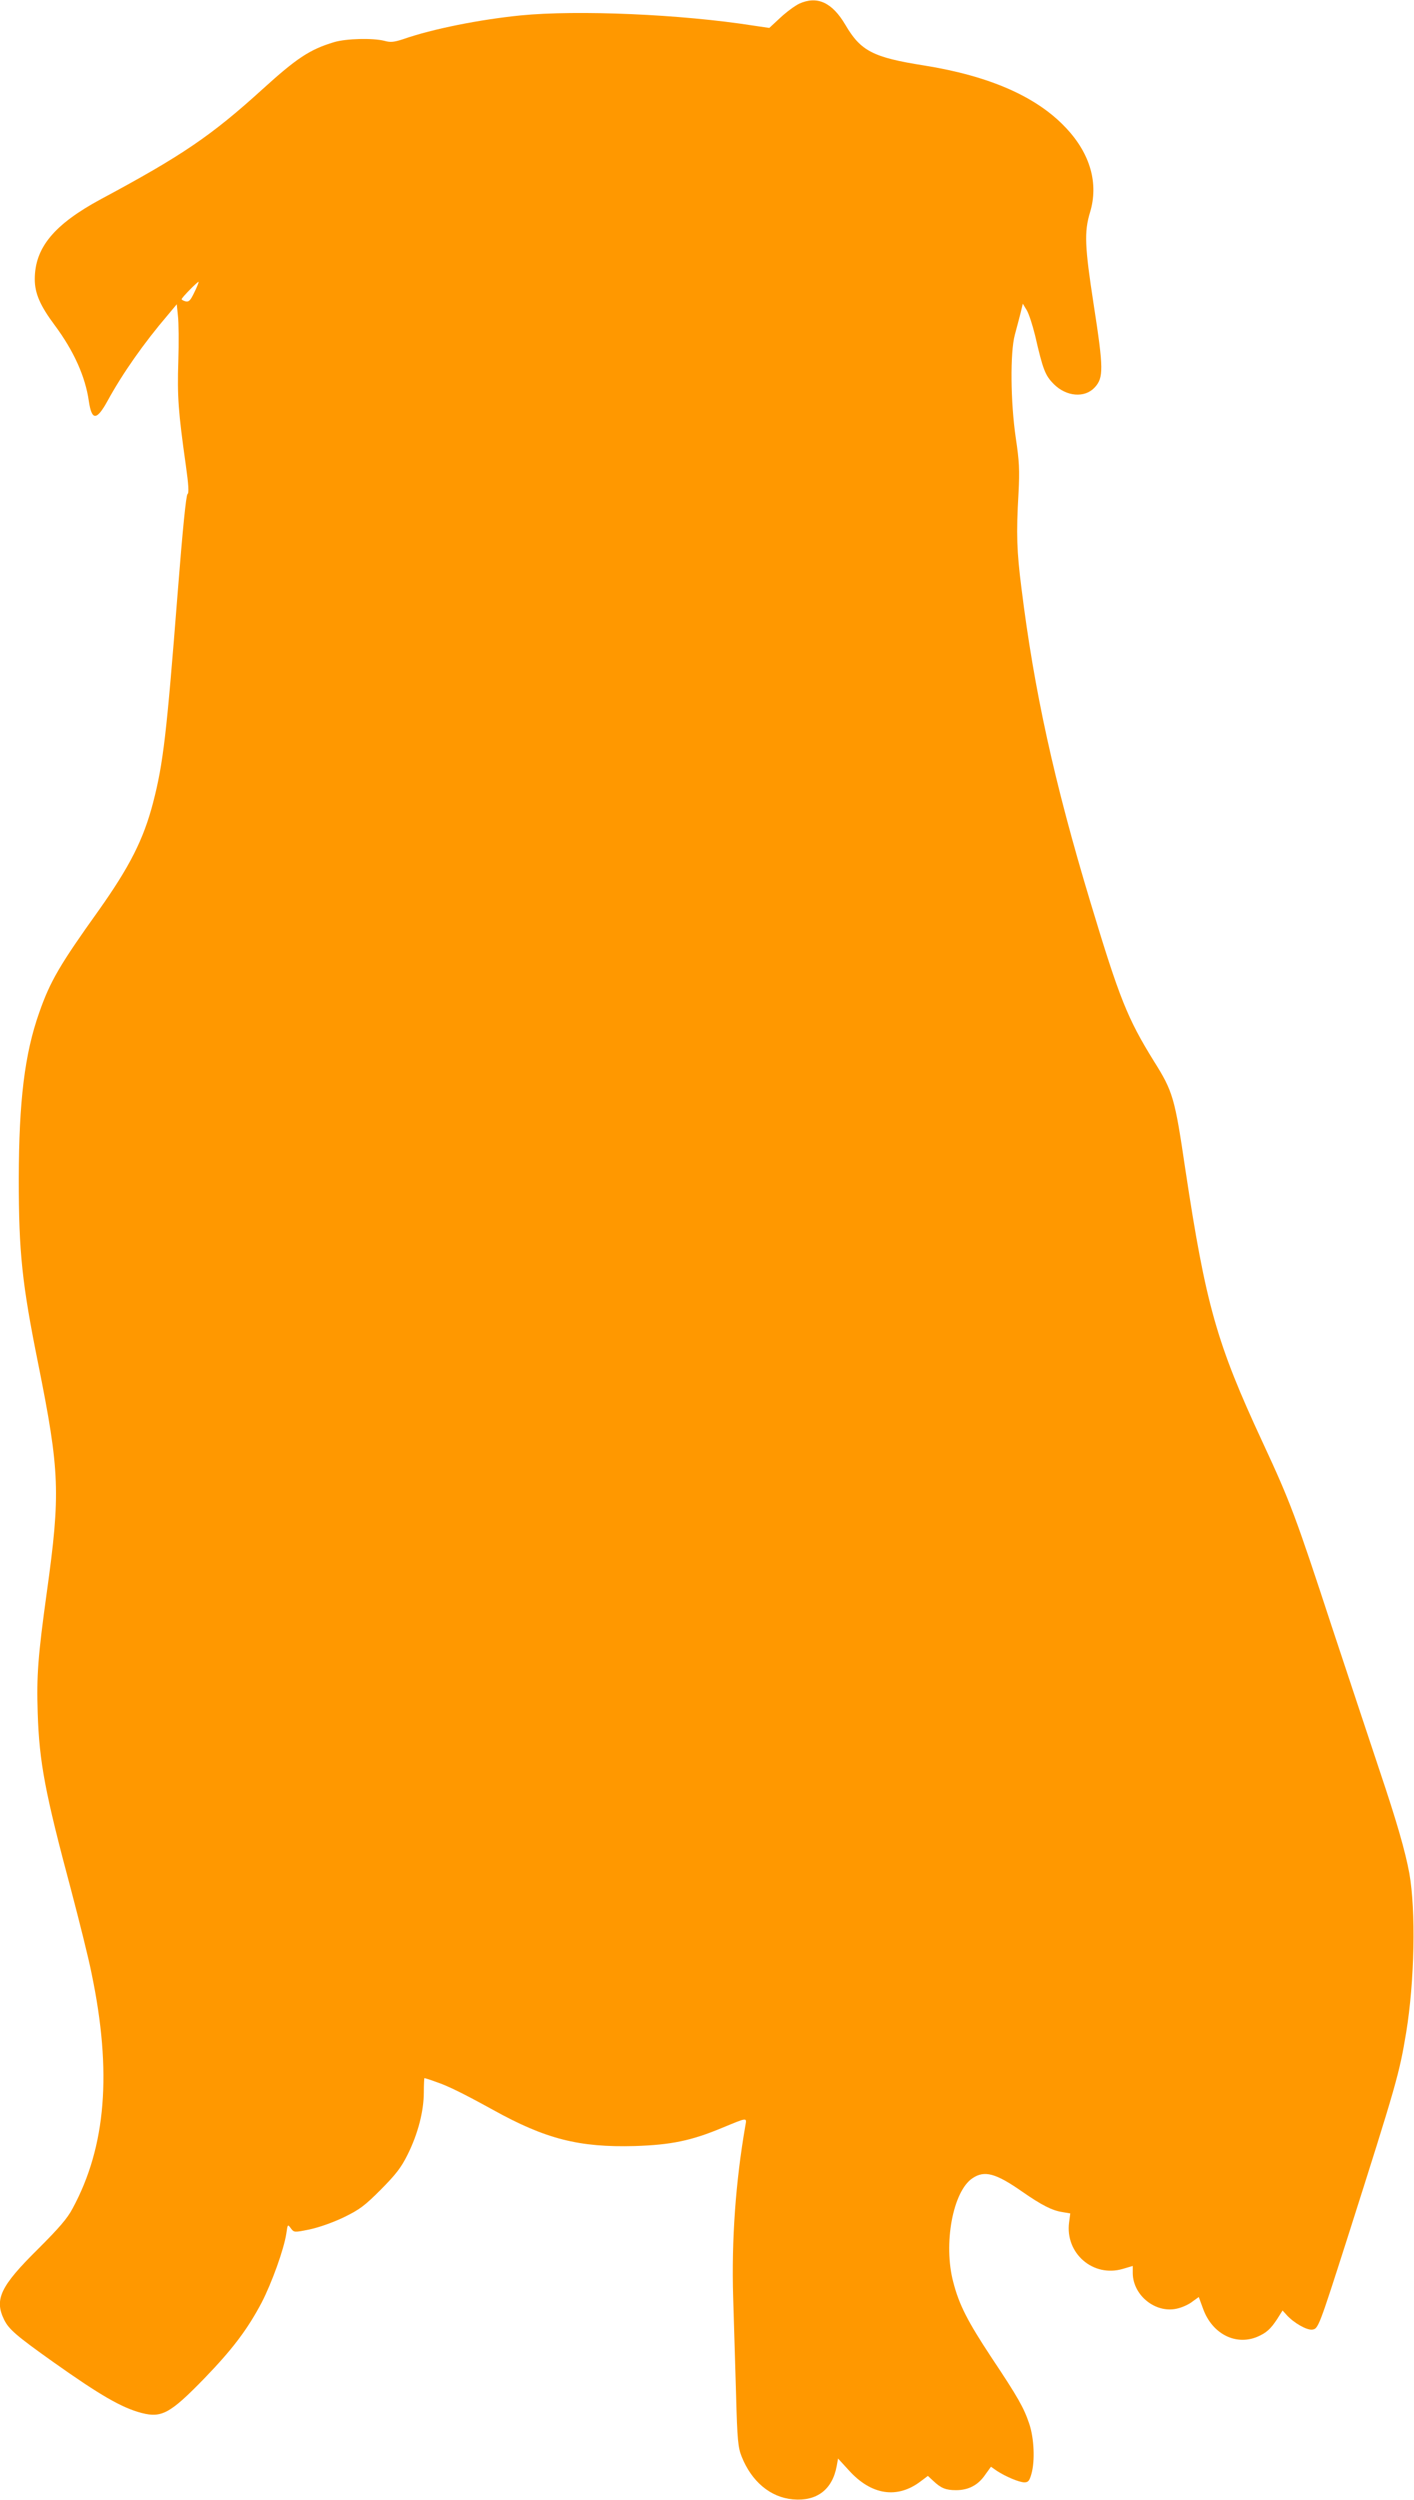 <?xml version="1.0" standalone="no"?>
<!DOCTYPE svg PUBLIC "-//W3C//DTD SVG 20010904//EN"
 "http://www.w3.org/TR/2001/REC-SVG-20010904/DTD/svg10.dtd">
<svg version="1.0" xmlns="http://www.w3.org/2000/svg"
 width="724pt" height="1280pt" viewBox="0 0 724 1280"
 preserveAspectRatio="xMidYMid meet">
<g transform="translate(0,1280) scale(0.1,-0.1)"
fill="#ff9800" stroke="none">
<path d="M4092 12781 c-23 -11 -67 -44 -97 -72 l-56 -52 -82 12 c-369 58 -900
81 -1192 52 -209 -21 -450 -69 -599 -121 -49 -16 -66 -18 -98 -9 -59 15 -195
12 -258 -7 -123 -37 -190 -81 -365 -240 -263 -239 -413 -341 -827 -563 -241
-130 -340 -249 -340 -411 0 -72 28 -136 102 -235 98 -132 157 -263 175 -390
15 -100 40 -99 96 3 76 139 185 295 309 440 l45 54 6 -59 c4 -32 5 -137 2
-233 -6 -179 0 -260 38 -529 15 -106 17 -146 9 -151 -7 -4 -25 -182 -50 -501
-57 -729 -74 -877 -126 -1078 -49 -189 -120 -328 -277 -550 -201 -281 -250
-365 -306 -525 -75 -212 -104 -453 -105 -851 0 -379 17 -538 100 -950 110
-549 114 -661 44 -1165 -46 -332 -53 -429 -47 -620 8 -254 38 -410 172 -911
41 -156 89 -347 104 -424 105 -504 74 -886 -97 -1202 -27 -52 -71 -102 -179
-210 -190 -188 -223 -256 -172 -360 24 -49 62 -82 249 -215 244 -173 353 -236
456 -263 102 -26 146 -2 320 177 145 150 221 251 294 389 52 101 114 273 126
353 7 48 7 49 23 27 17 -22 17 -22 96 -6 47 10 119 35 175 62 82 40 107 59
190 142 77 78 104 112 138 181 52 105 82 220 82 317 0 40 2 73 3 73 2 0 28 -8
58 -19 63 -21 143 -61 292 -143 270 -150 442 -194 728 -186 184 6 288 27 446
93 134 55 127 55 119 9 -49 -283 -71 -581 -62 -878 4 -132 11 -358 15 -501 6
-229 10 -266 28 -312 51 -129 148 -210 263 -220 122 -11 202 50 224 170 l7 39
55 -60 c115 -128 249 -148 369 -56 l36 27 27 -25 c40 -38 65 -48 117 -48 63 0
112 25 148 77 l31 43 30 -21 c46 -30 115 -59 141 -59 20 0 26 8 36 43 19 66
14 182 -11 257 -28 83 -58 136 -194 340 -122 185 -165 269 -195 385 -52 196
-2 465 98 532 62 42 120 26 257 -70 98 -68 151 -95 203 -103 l41 -7 -6 -46
c-21 -158 123 -283 275 -238 l51 15 0 -37 c1 -116 121 -210 232 -180 24 6 57
21 74 35 l32 23 22 -60 c46 -128 166 -190 277 -144 47 20 69 40 103 92 l27 43
19 -21 c37 -42 104 -80 132 -77 32 4 33 6 184 478 249 783 263 832 298 1044
43 262 50 624 16 815 -21 113 -63 260 -150 519 -40 119 -150 452 -245 738
-188 574 -214 643 -356 949 -236 508 -291 704 -396 1399 -54 366 -63 397 -161
553 -135 218 -176 320 -324 811 -186 616 -289 1086 -354 1611 -24 190 -27 276
-15 486 6 118 4 163 -14 283 -27 183 -29 438 -5 527 9 33 22 83 29 110 l12 50
20 -33 c11 -18 30 -77 43 -130 40 -174 51 -204 96 -249 64 -64 158 -72 209
-17 46 50 46 95 -5 424 -46 298 -49 373 -19 472 45 148 2 300 -122 432 -150
161 -392 267 -729 321 -260 41 -323 74 -401 207 -68 116 -145 151 -237 109z
m-3097 -1478 c-20 -42 -28 -50 -45 -46 -11 3 -20 8 -20 11 0 8 83 92 87 89 1
-2 -8 -26 -22 -54z"/>
</g>
</svg>
